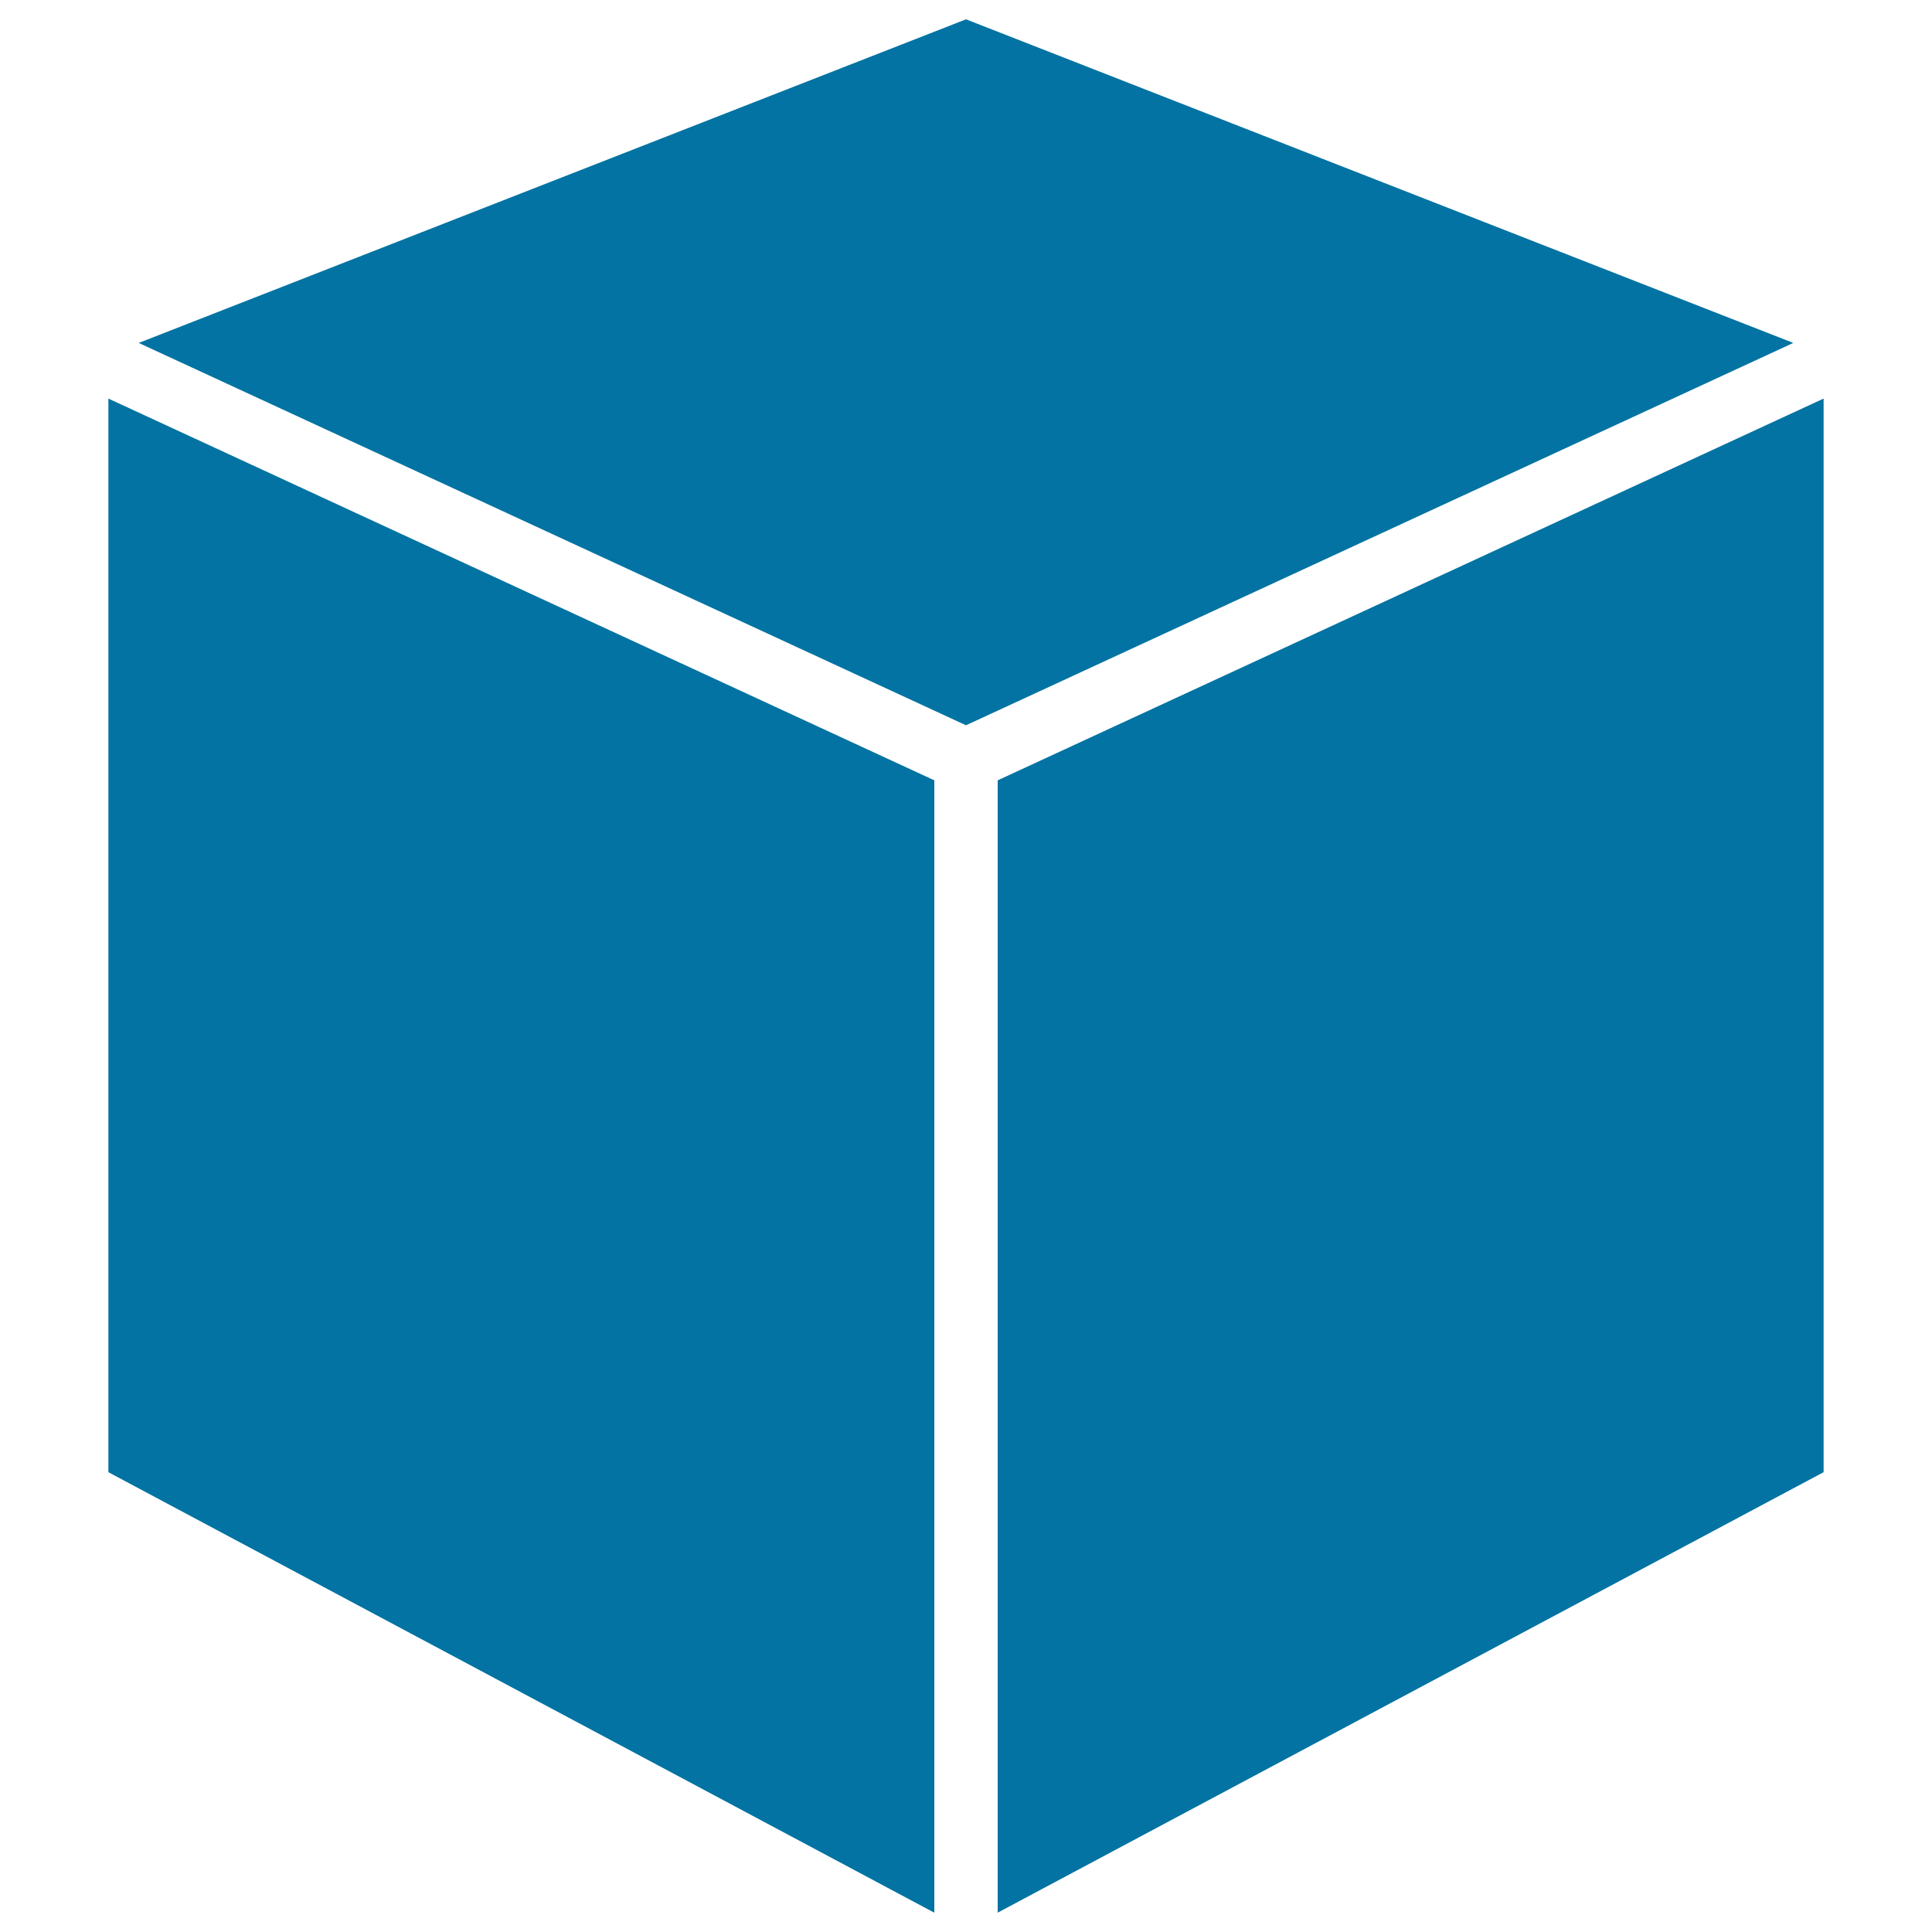 <svg xmlns="http://www.w3.org/2000/svg" viewBox="0 0 1000 1000" style="fill:#0273a2">
<title>Single Cube SVG icon</title>
<g><polygon points="500,375.4 71.8,177.5 500,10 928.2,177.5 "/><polygon points="56.1,206.3 483.6,403.9 483.6,990 56.1,762 "/><polygon points="943.9,762 516.4,990 516.4,403.9 943.9,206.3 "/></g>
</svg>